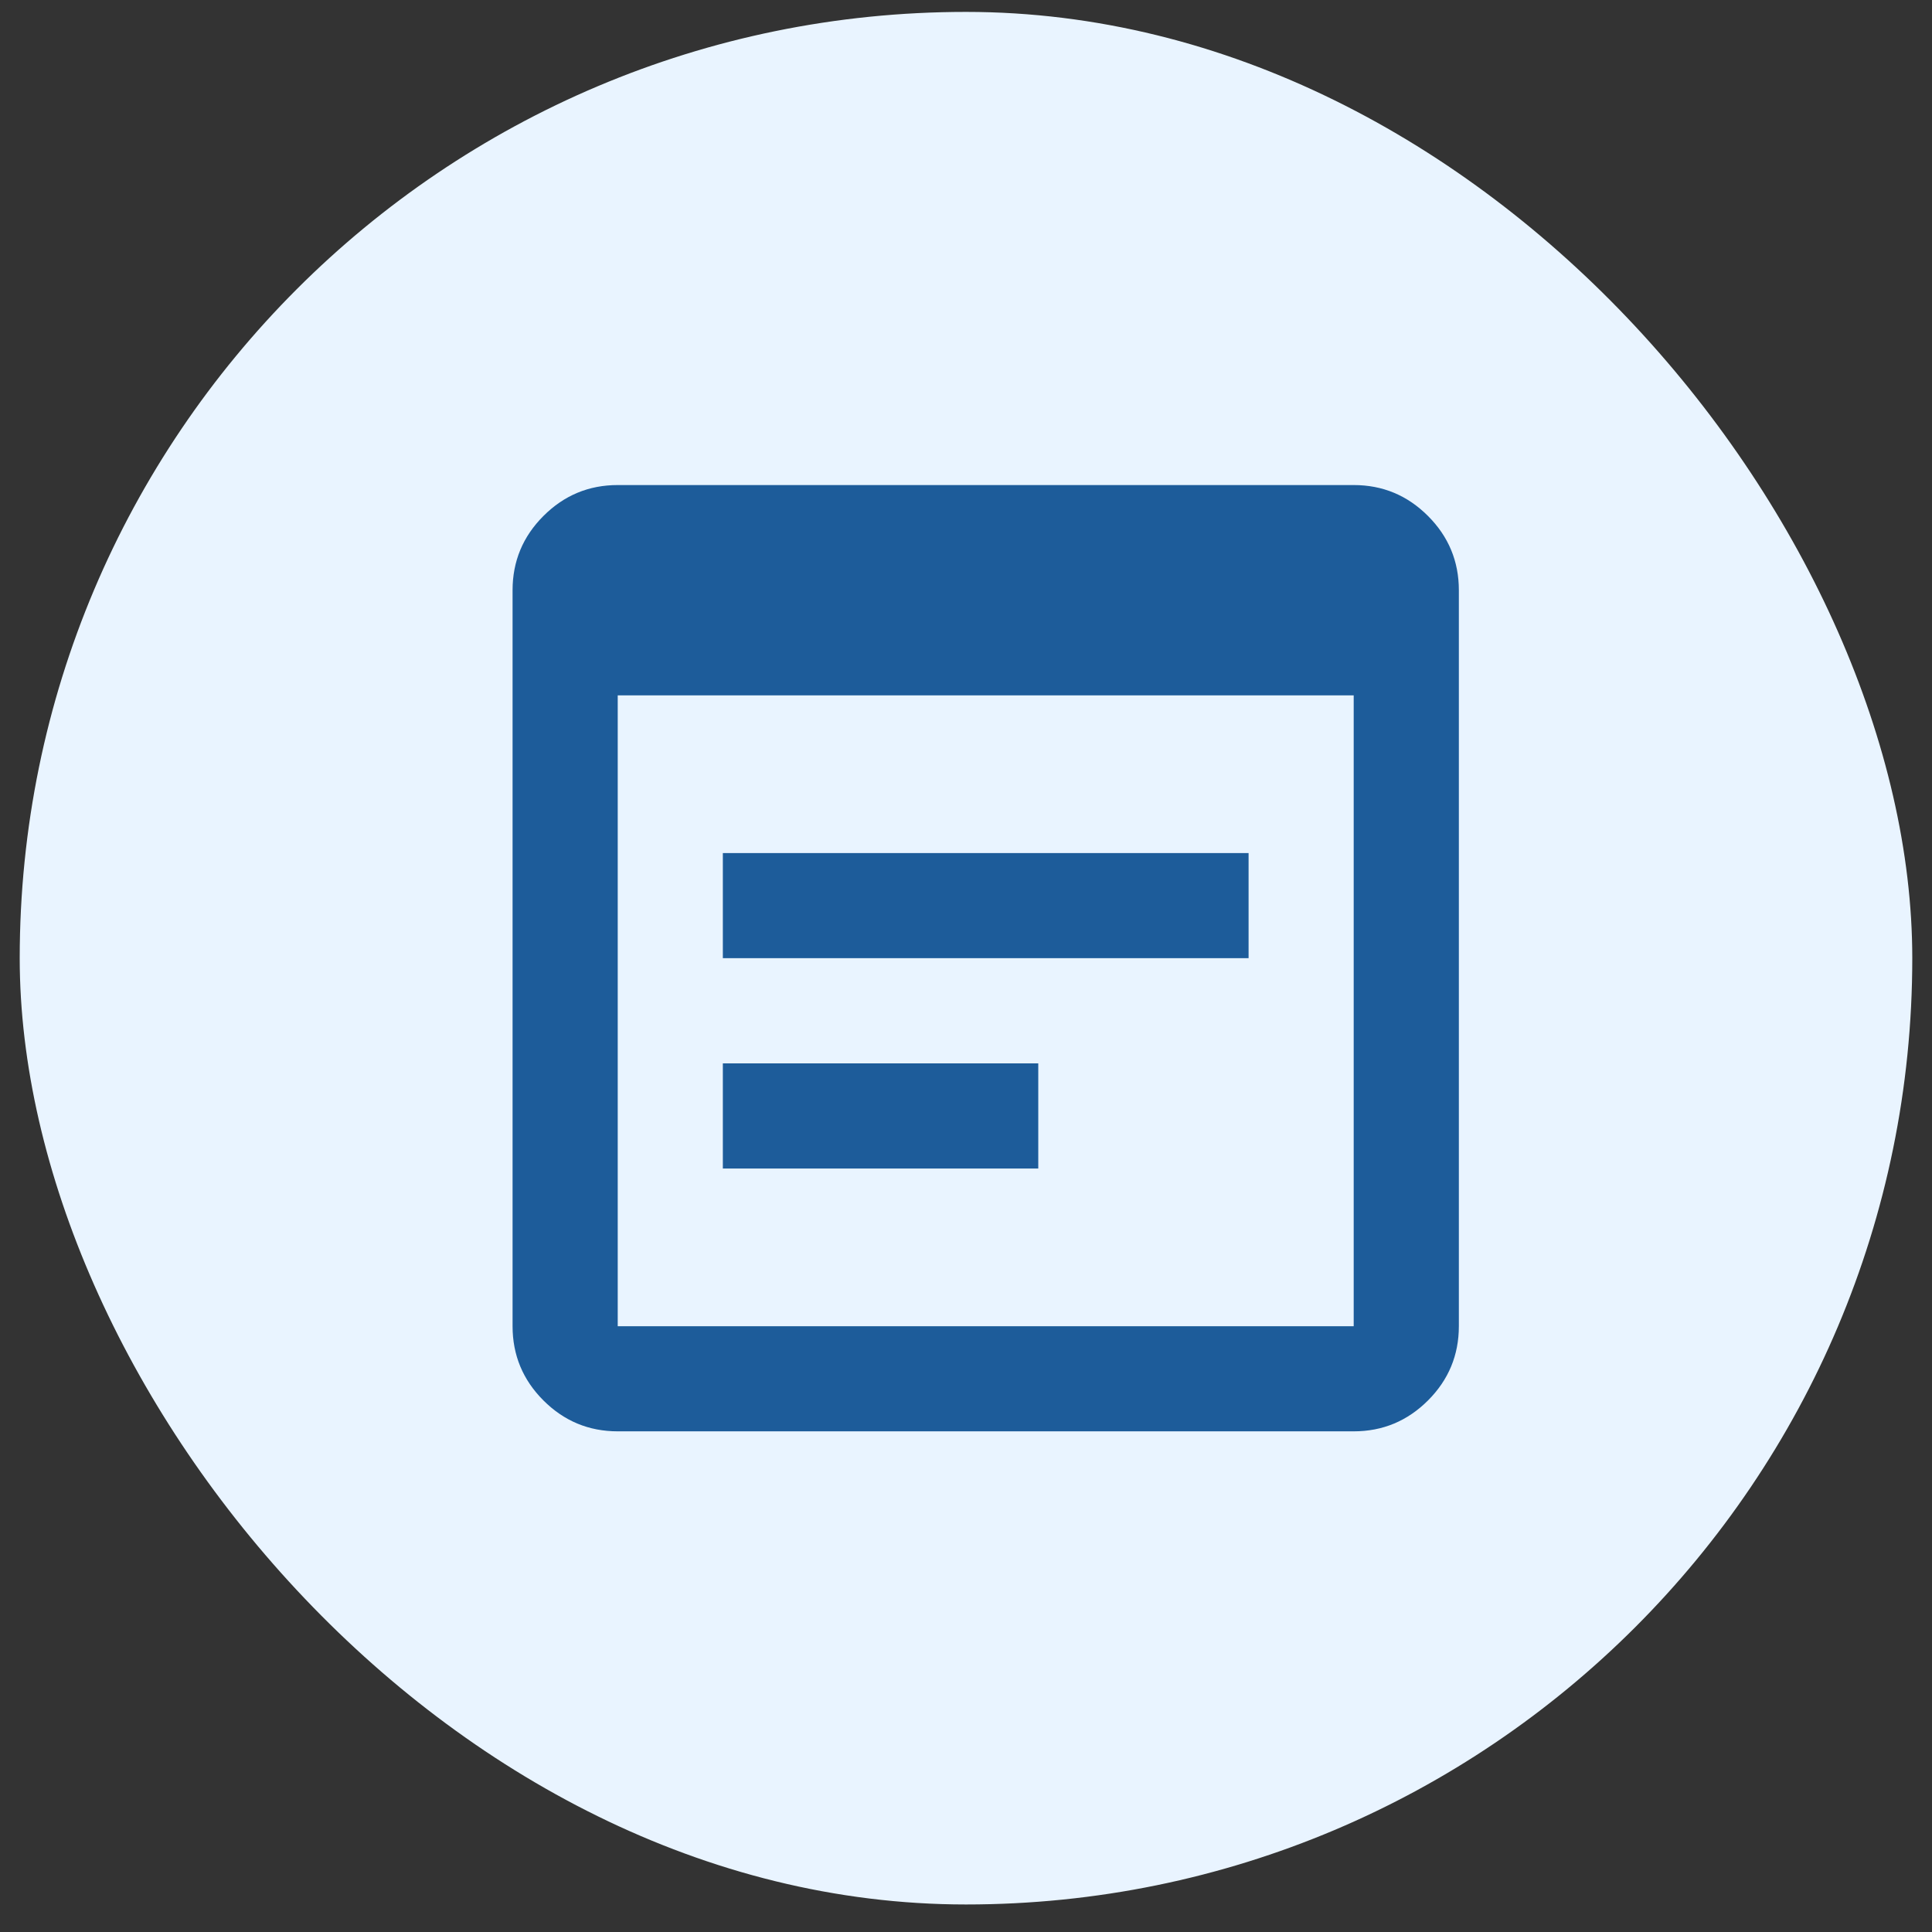 <?xml version="1.0" encoding="UTF-8"?>
<svg xmlns="http://www.w3.org/2000/svg" width="49" height="49" viewBox="0 0 49 49" fill="none">
  <rect x="0" y="0" width="49" height="49" fill="#333333" stroke="none"/>
  <rect x="0.5" y="0.302" width="48" height="48" rx="24" fill="#E9F4FF"></rect>
  <mask id="mask0_931_4429" style="mask-type:alpha" maskUnits="userSpaceOnUse" x="9" y="8" width="32" height="33">
    <rect x="9" y="8.302" width="32" height="32" fill="#D9D9D9"></rect>
  </mask>
  <g mask="url(#mask0_931_4429)">
    <path d="M15.667 36.302C14.933 36.302 14.306 36.041 13.783 35.519C13.261 34.997 13 34.369 13 33.636V14.969C13 14.236 13.261 13.608 13.783 13.086C14.306 12.563 14.933 12.302 15.667 12.302H34.333C35.067 12.302 35.694 12.563 36.217 13.086C36.739 13.608 37 14.236 37 14.969V33.636C37 34.369 36.739 34.997 36.217 35.519C35.694 36.041 35.067 36.302 34.333 36.302H15.667ZM15.667 33.636H34.333V17.636H15.667V33.636ZM18.333 24.302V21.636H31.667V24.302H18.333ZM18.333 29.636V26.969H26.333V29.636H18.333Z" fill="#1D5C9A"></path>
  </g>
</svg>
